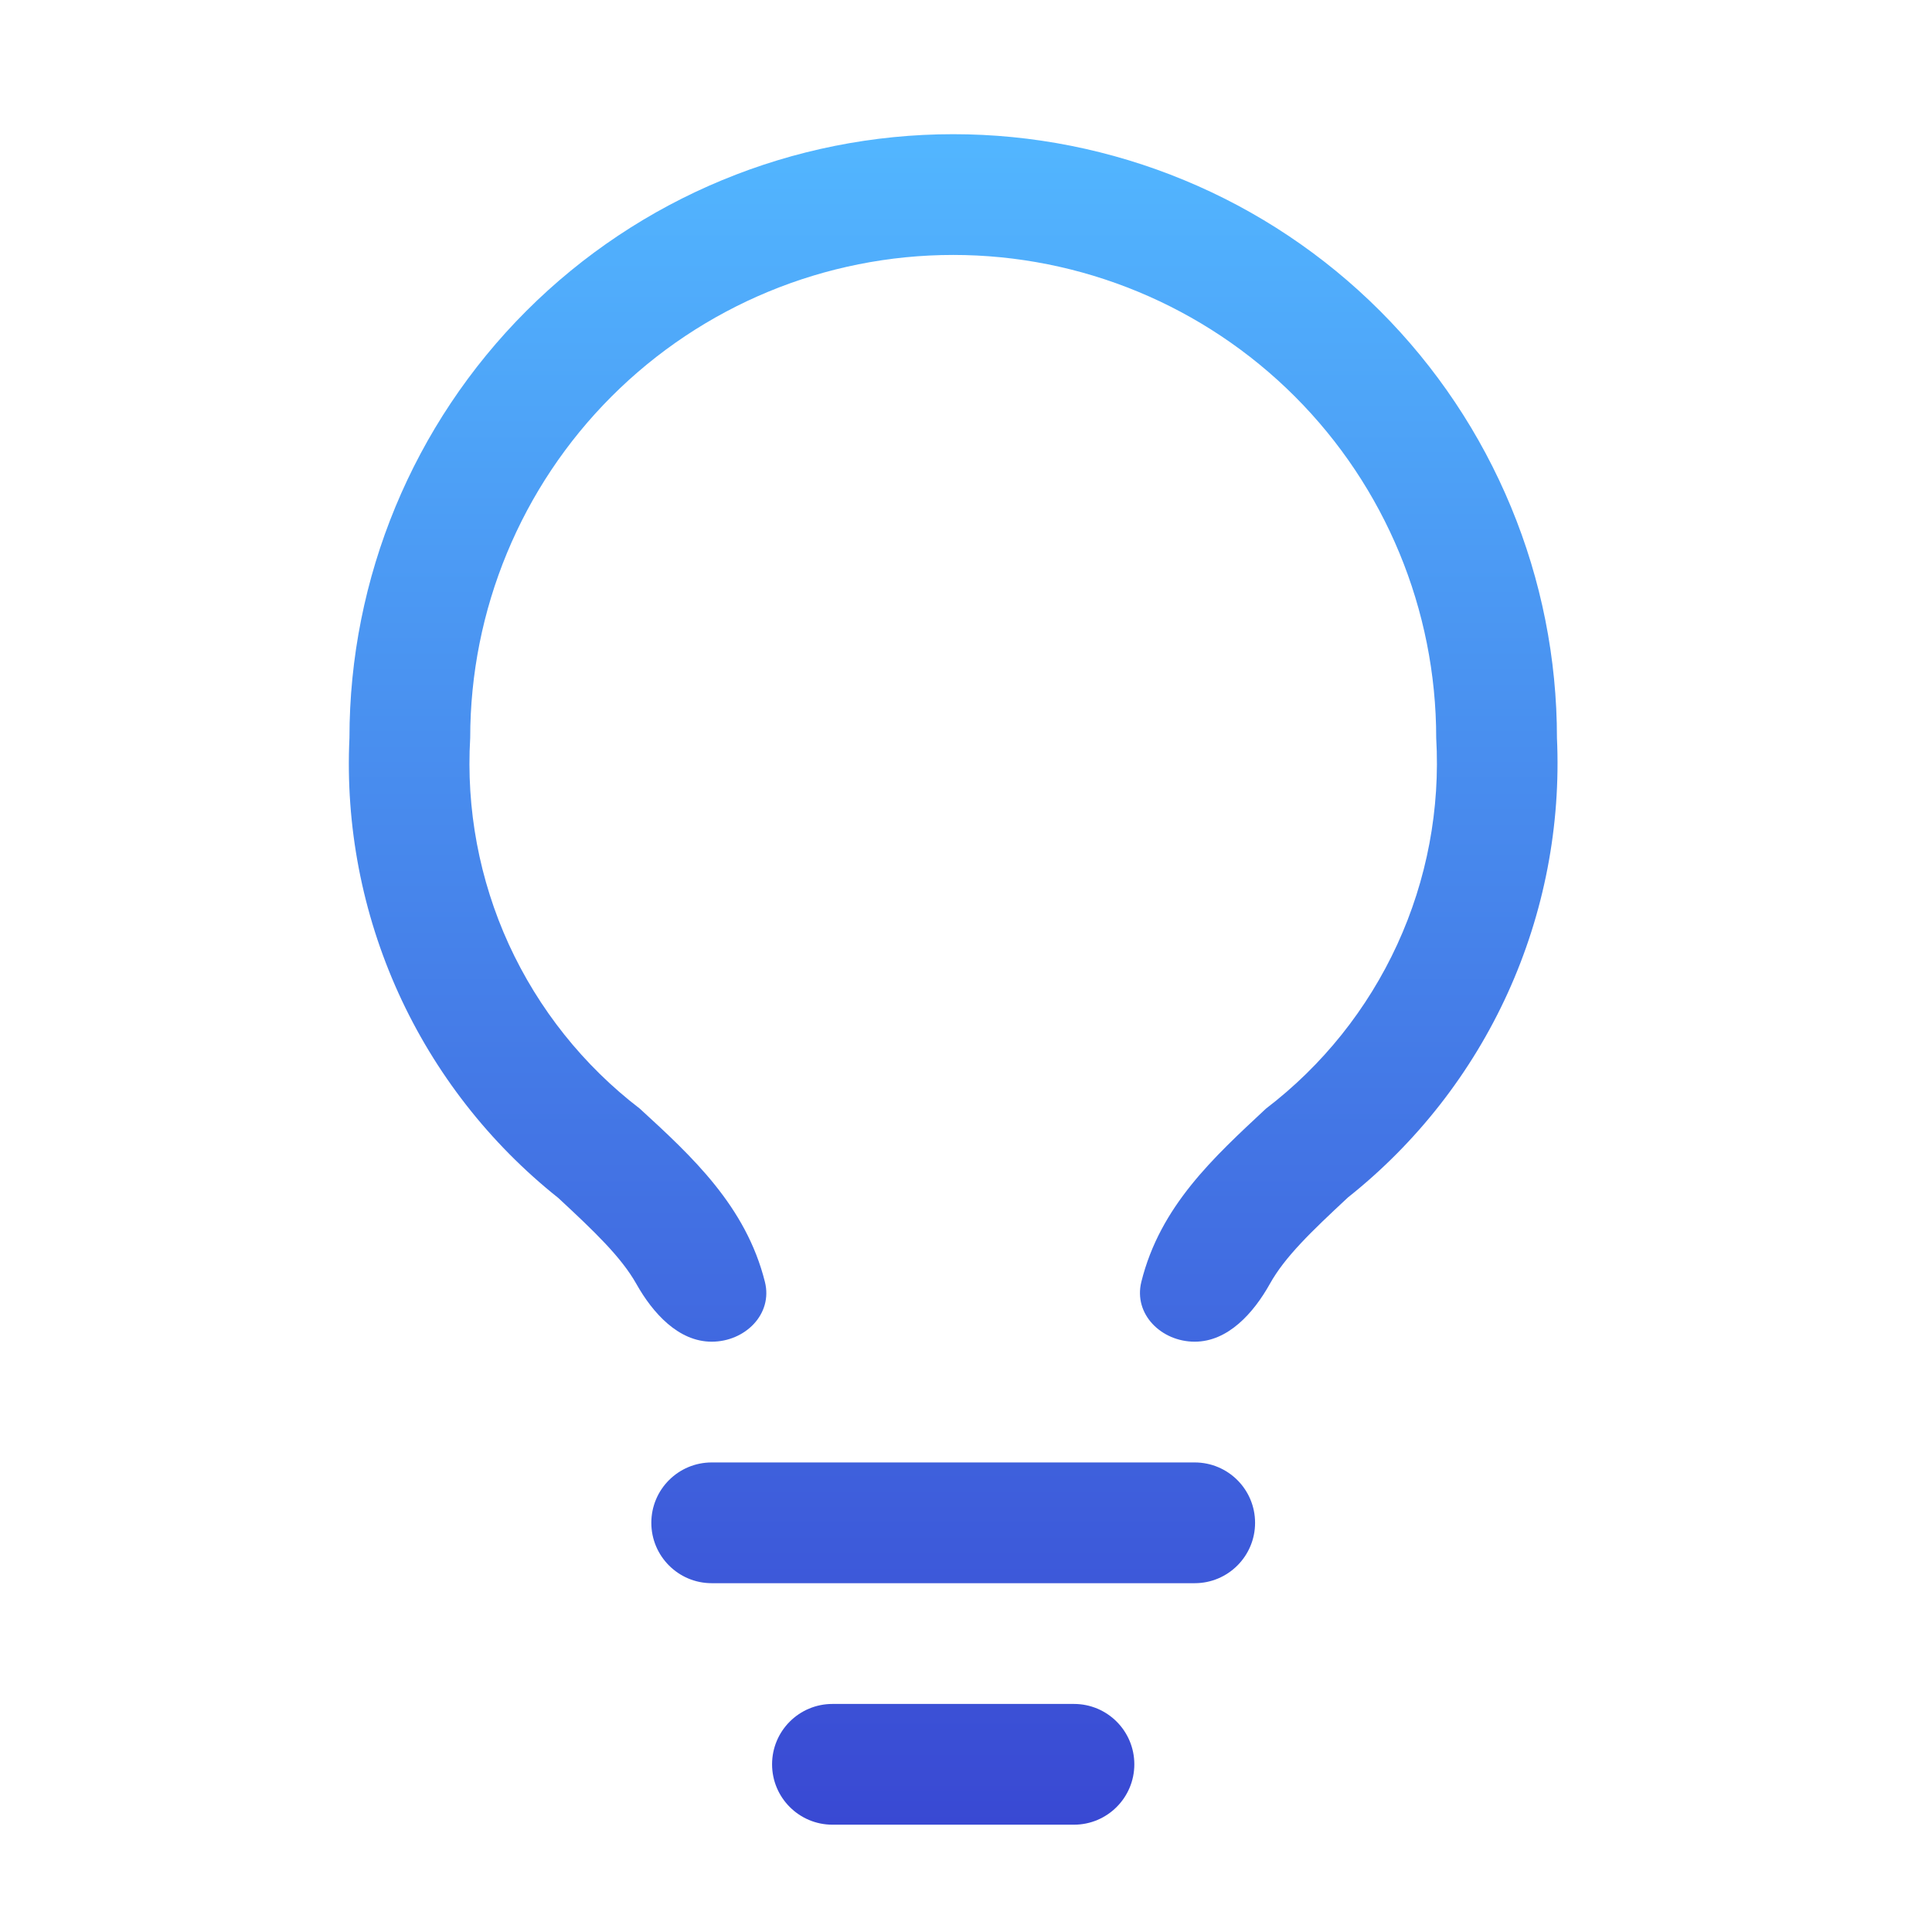 <svg width="24" height="24" viewBox="0 0 24 24" fill="none" xmlns="http://www.w3.org/2000/svg">
<path d="M8.091 18.917C8.091 18.502 8.427 18.167 8.841 18.167H14.841C15.255 18.167 15.591 18.502 15.591 18.917V18.917C15.591 19.331 15.255 19.667 14.841 19.667H8.841C8.427 19.667 8.091 19.331 8.091 18.917V18.917ZM9.591 21.917C9.591 21.502 9.927 21.167 10.341 21.167H13.341C13.755 21.167 14.091 21.502 14.091 21.917V21.917C14.091 22.331 13.755 22.667 13.341 22.667H10.341C9.927 22.667 9.591 22.331 9.591 21.917V21.917ZM11.841 1.667C9.852 1.667 7.944 2.457 6.538 3.863C5.131 5.27 4.341 7.178 4.341 9.167C4.29 10.257 4.499 11.343 4.95 12.337C5.401 13.33 6.082 14.203 6.936 14.882C7.389 15.303 7.717 15.616 7.905 15.949C8.108 16.31 8.427 16.667 8.841 16.667V16.667C9.255 16.667 9.603 16.325 9.502 15.924C9.267 14.986 8.6 14.369 7.948 13.772C7.247 13.235 6.689 12.534 6.321 11.732C5.954 10.929 5.789 10.048 5.841 9.167C5.841 7.575 6.473 6.049 7.598 4.924C8.723 3.799 10.249 3.167 11.841 3.167C13.432 3.167 14.958 3.799 16.084 4.924C17.209 6.049 17.841 7.575 17.841 9.167C17.892 10.049 17.726 10.93 17.357 11.733C16.988 12.536 16.428 13.236 15.726 13.772C15.079 14.376 14.412 14.981 14.178 15.924C14.079 16.326 14.427 16.667 14.841 16.667V16.667C15.255 16.667 15.573 16.31 15.775 15.948C15.961 15.614 16.288 15.3 16.746 14.874C17.599 14.196 18.28 13.325 18.731 12.333C19.182 11.341 19.391 10.255 19.341 9.167C19.341 8.182 19.147 7.206 18.77 6.297C18.393 5.387 17.841 4.56 17.144 3.863C16.448 3.167 15.621 2.614 14.711 2.238C13.801 1.861 12.826 1.667 11.841 1.667Z" fill="url(#paint0_linear_9_3938)"/>
<defs>
<linearGradient id="paint0_linear_9_3938" x1="11.841" y1="1.667" x2="11.841" y2="22.667" gradientUnits="userSpaceOnUse">
<stop stop-color="#52B6FF"/>
<stop offset="1" stop-color="#3949D3"/>
</linearGradient>
</defs>
</svg>

